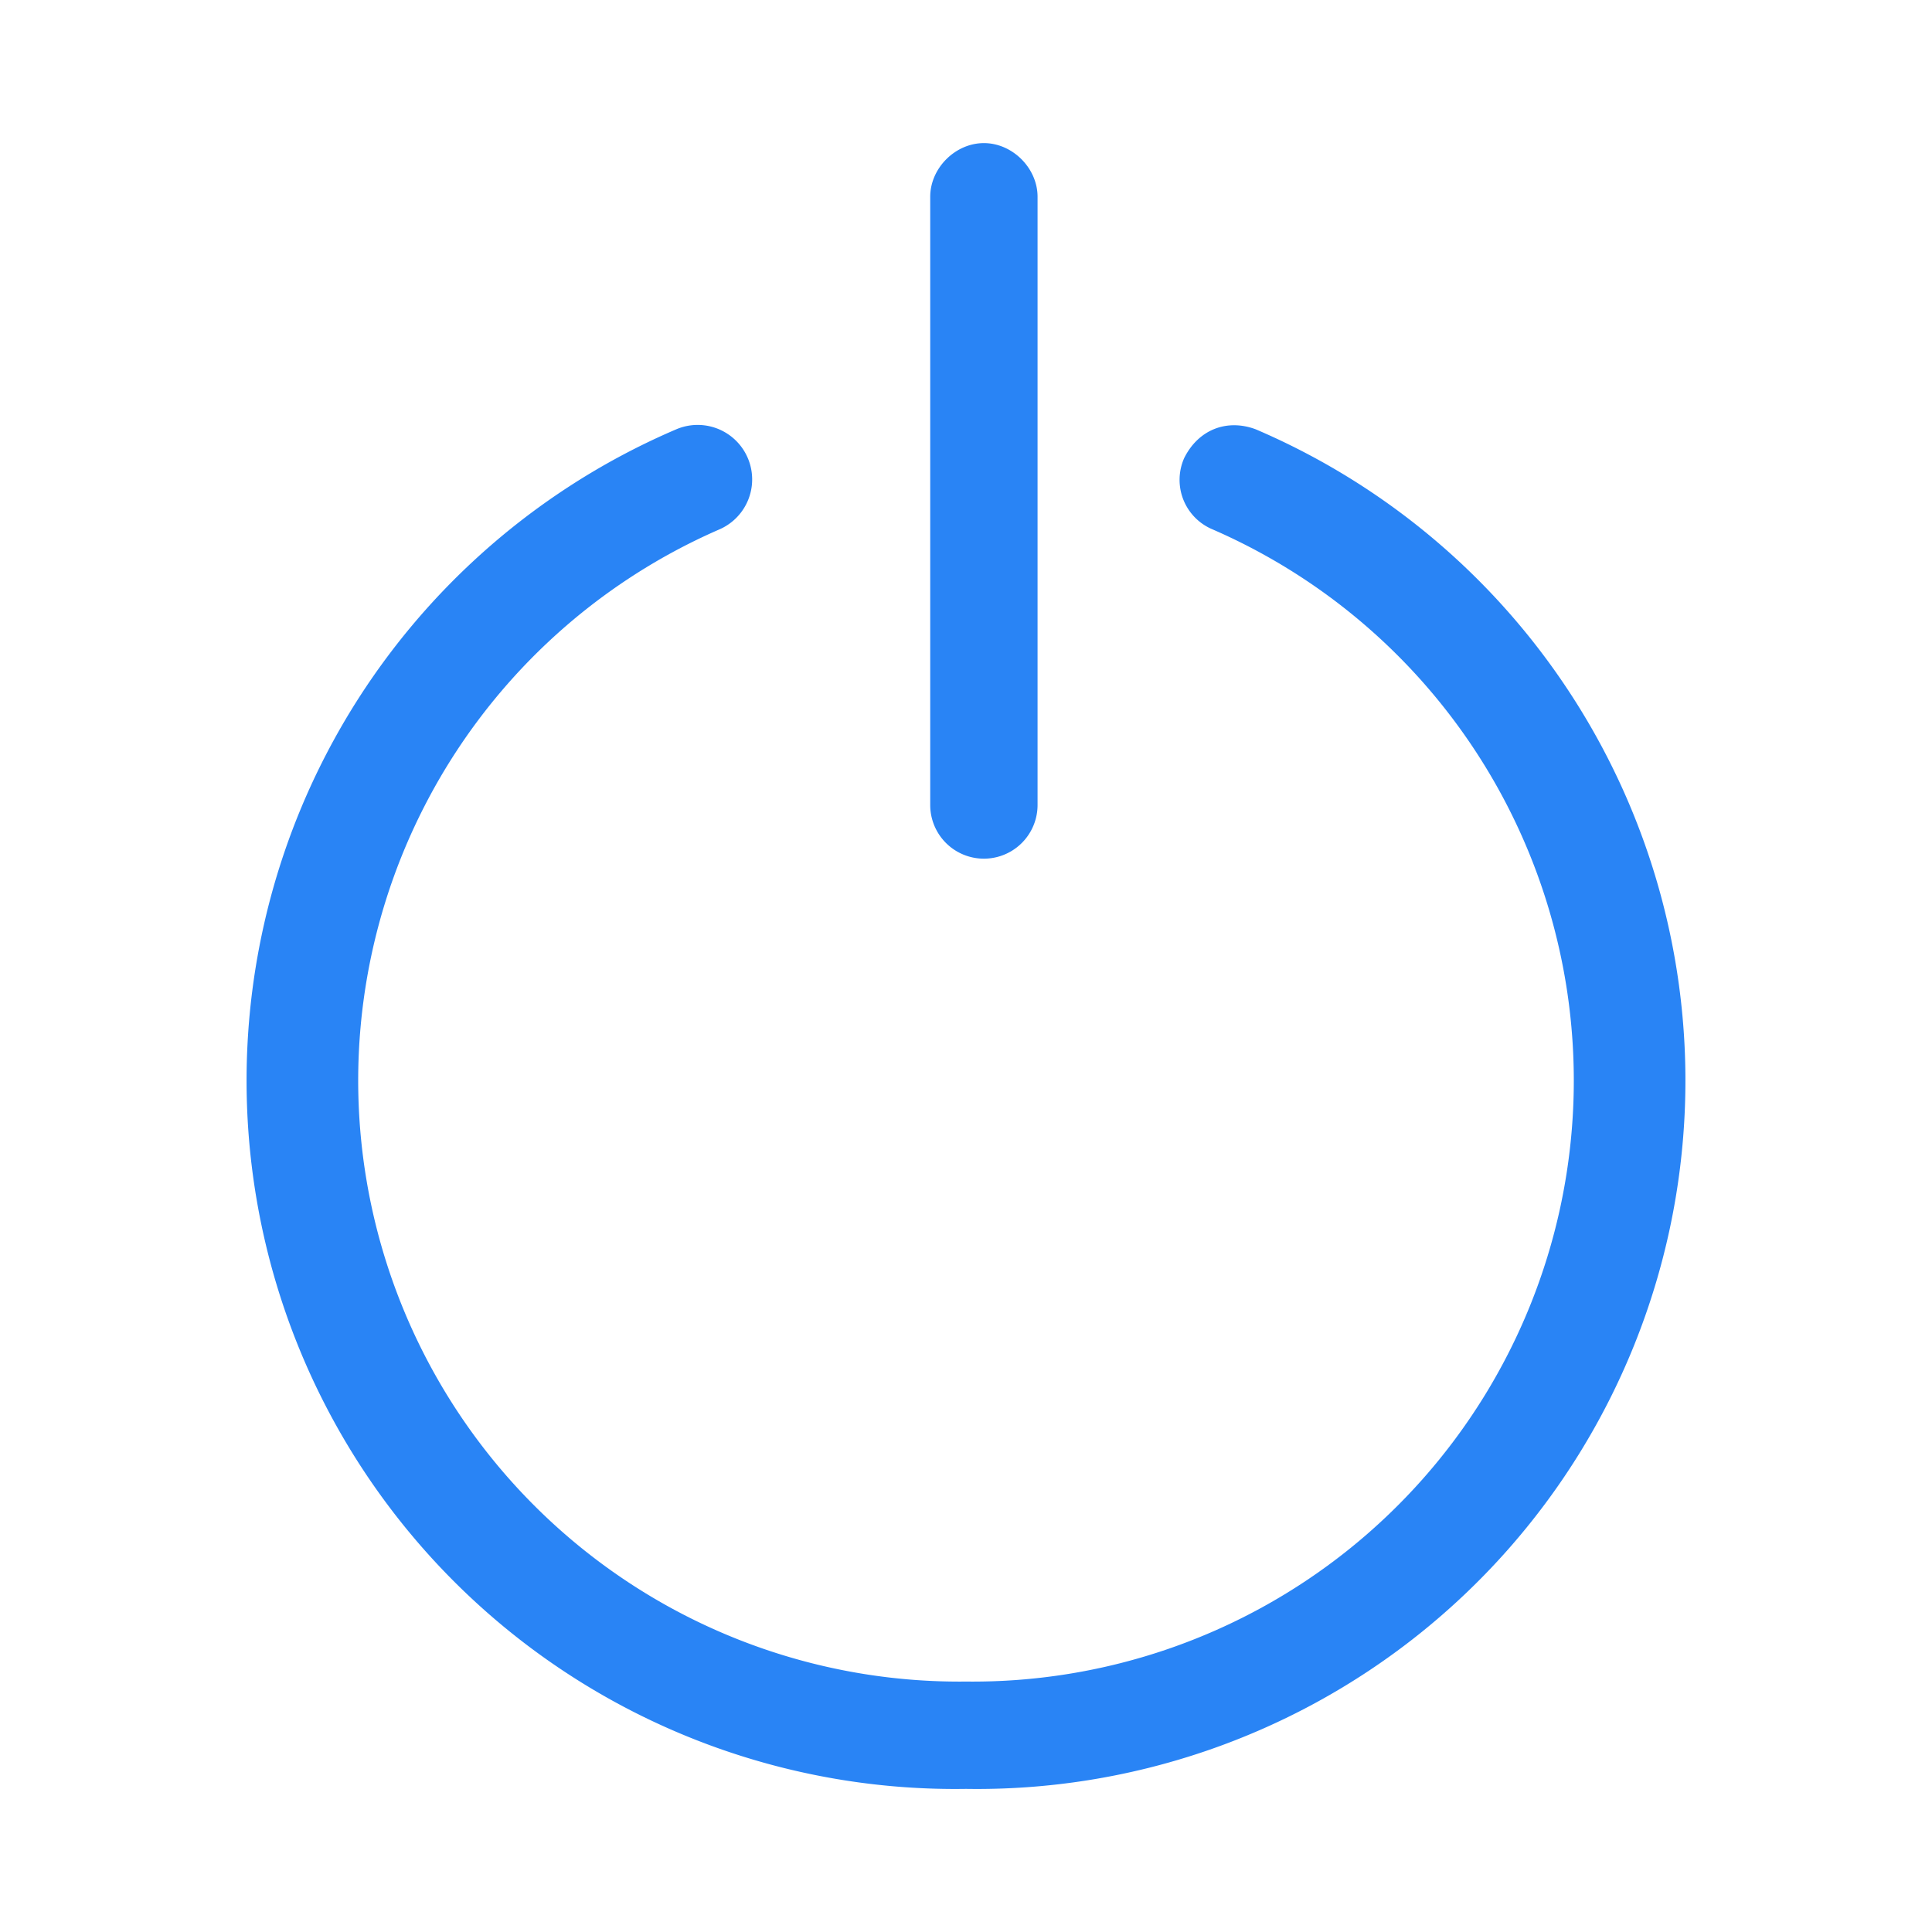 <svg width="54" height="54" viewBox="0 0 54 54" fill="none" xmlns="http://www.w3.org/2000/svg"><g id="Icon=instantactivation-pbx-ico32"><path id="Union" d="M33.1 12.8c.4-.8 1.2-1.1 2-.8A19.8 19.8 0 0 1 27 50a19.8 19.8 0 0 1-8.1-38 1.5 1.5 0 0 1 1.2 2.8A16.8 16.8 0 0 0 27 47a16.8 16.8 0 0 0 6.9-32.2 1.5 1.5 0 0 1-.8-2ZM27.5 4c.8 0 1.5.7 1.5 1.5v17a1.5 1.5 0 0 1-3 0v-17c0-.8.7-1.5 1.5-1.5Z" fill="#2984F5"/></g></svg>
